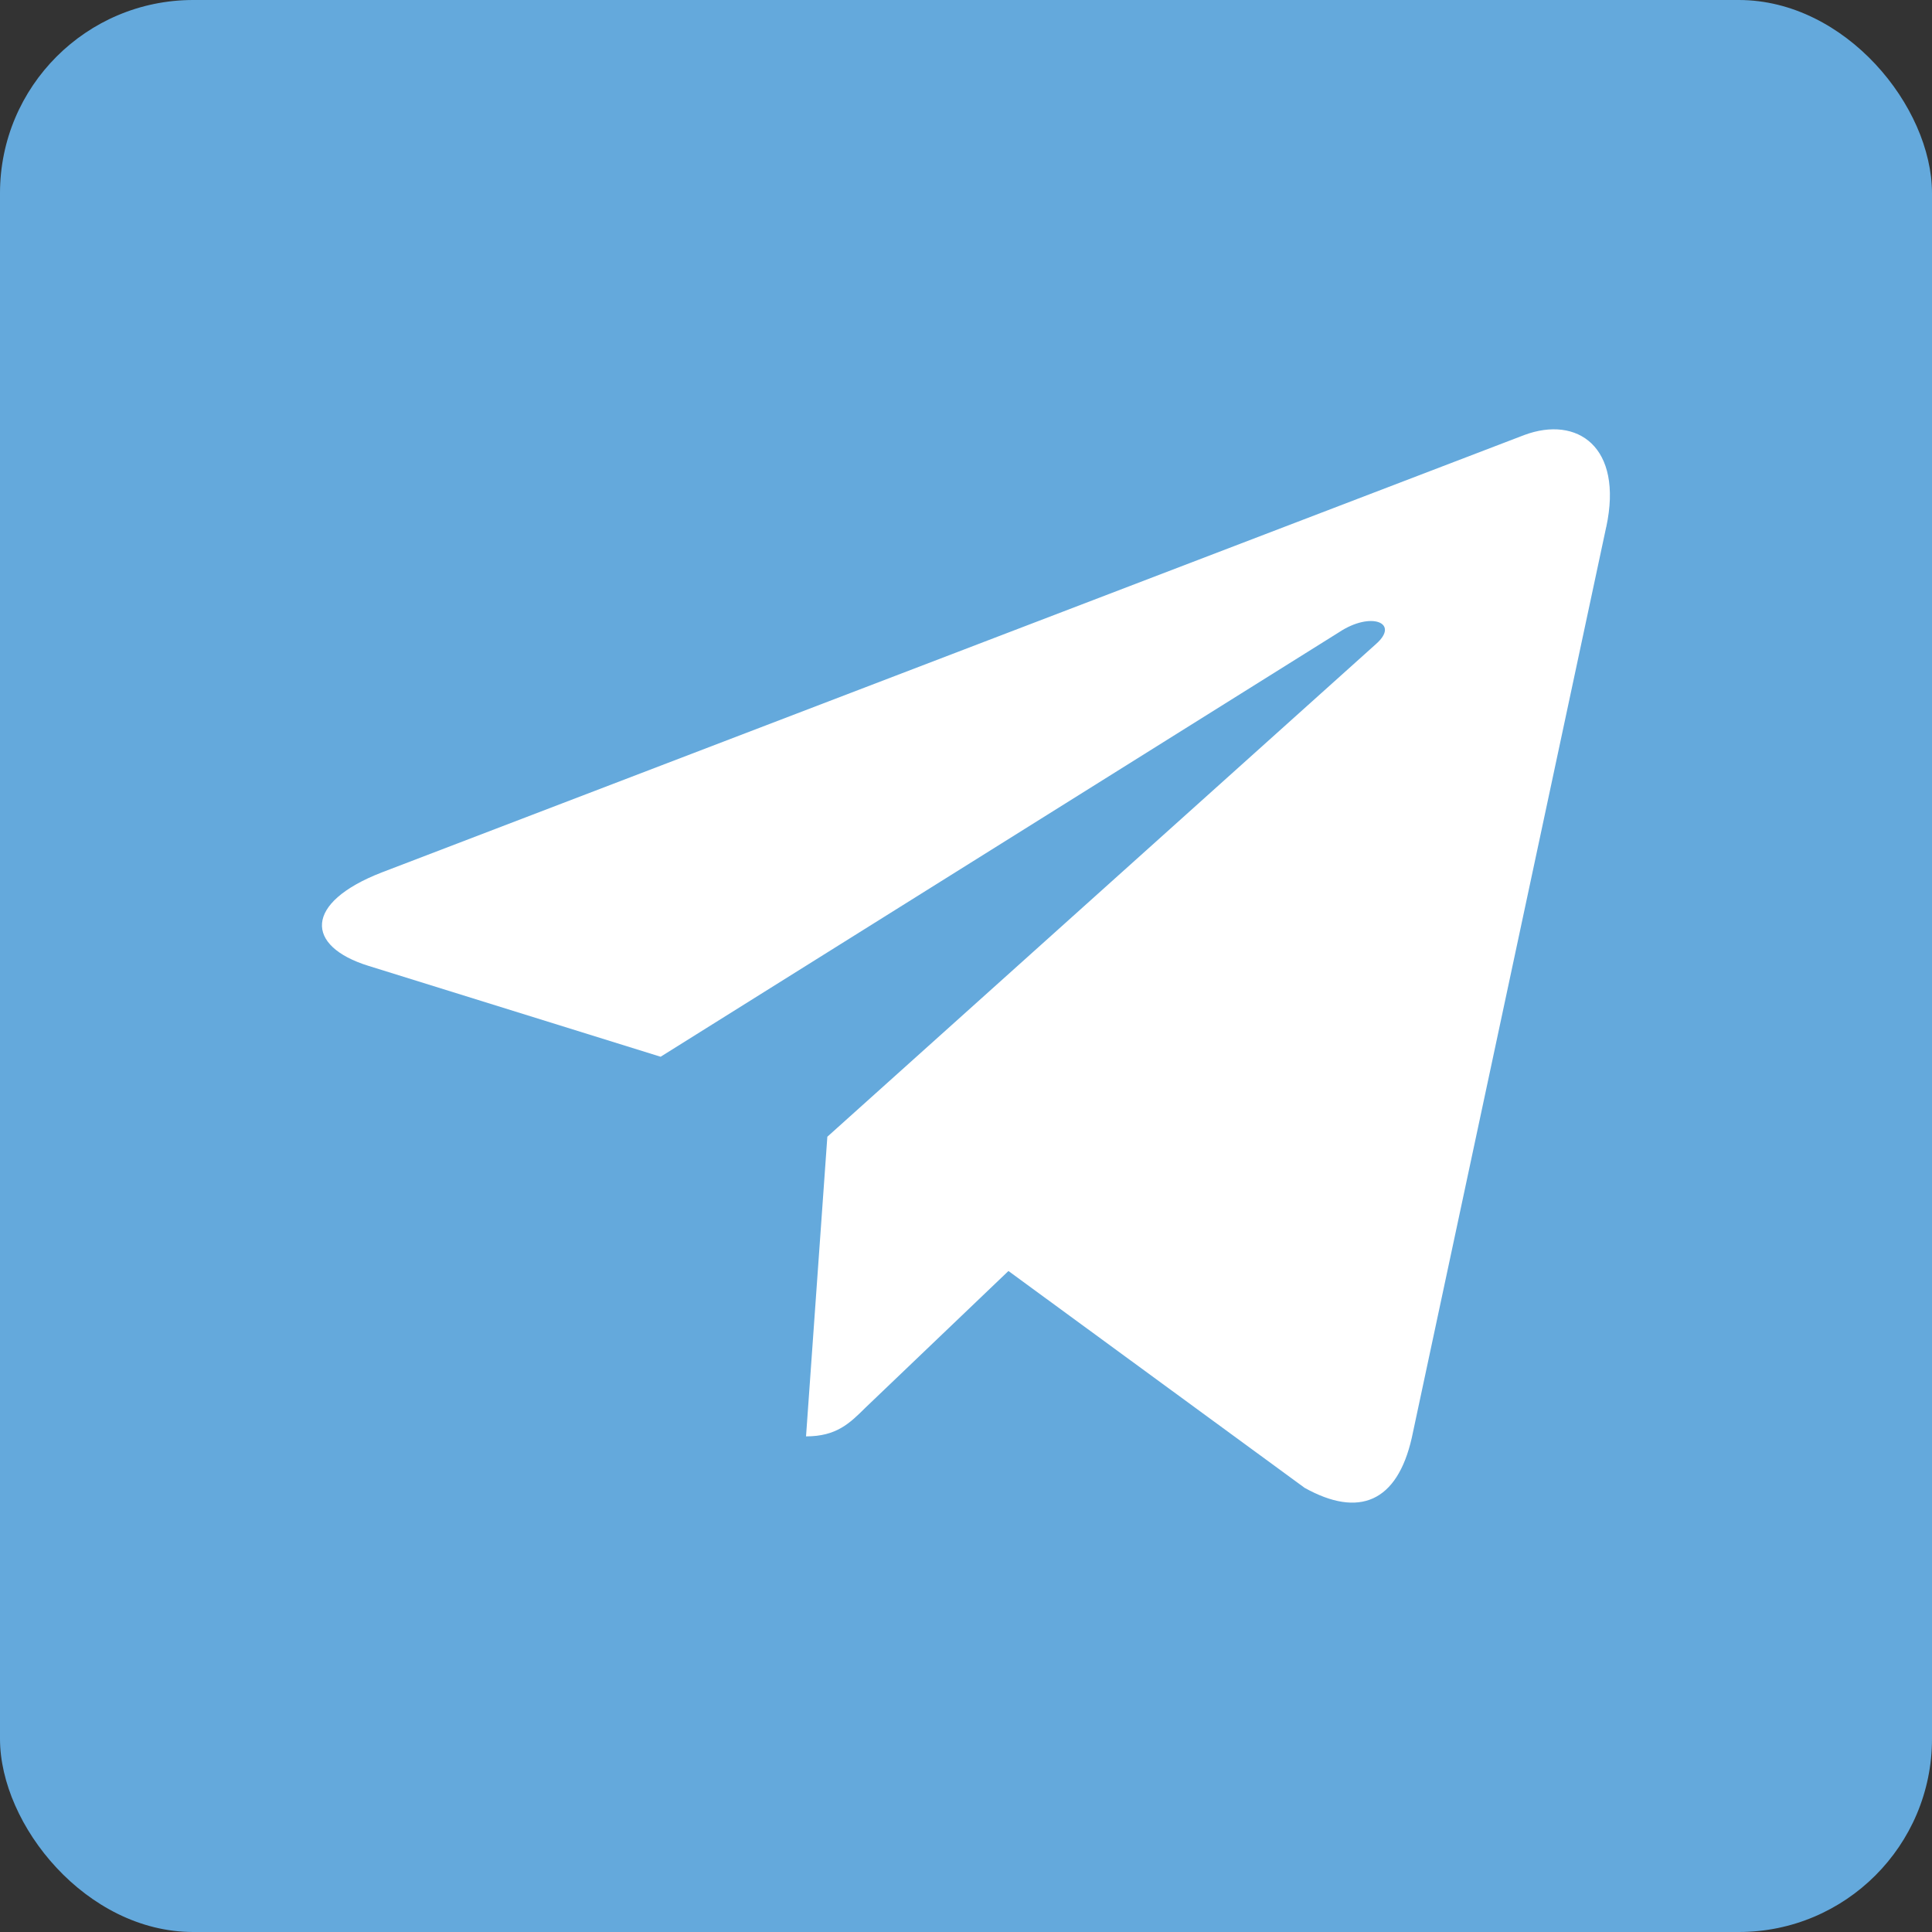 <svg width="30" height="30" viewBox="0 0 30 30" fill="none" xmlns="http://www.w3.org/2000/svg">
<rect x="0" y="0" width="30" height="30" fill="#333333" stroke="none"/>
<rect width="30" height="30" rx="3" fill="#64A9DC"/>
<g clip-path="url(#clip0)">
<path d="M12.847 17.651L12.516 22.304C12.989 22.304 13.194 22.101 13.44 21.857L15.659 19.736L20.258 23.103C21.101 23.573 21.695 23.326 21.922 22.327L24.941 8.184L24.942 8.183C25.209 6.937 24.491 6.449 23.669 6.755L5.928 13.547C4.717 14.017 4.735 14.692 5.722 14.998L10.258 16.409L20.793 9.817C21.289 9.488 21.74 9.67 21.369 9.998L12.847 17.651Z" fill="white"/>
</g>
<defs>
<clipPath id="clip0">
<rect width="20" height="20" fill="white" transform="translate(5 5)"/>
</clipPath>
</defs>
</svg>
